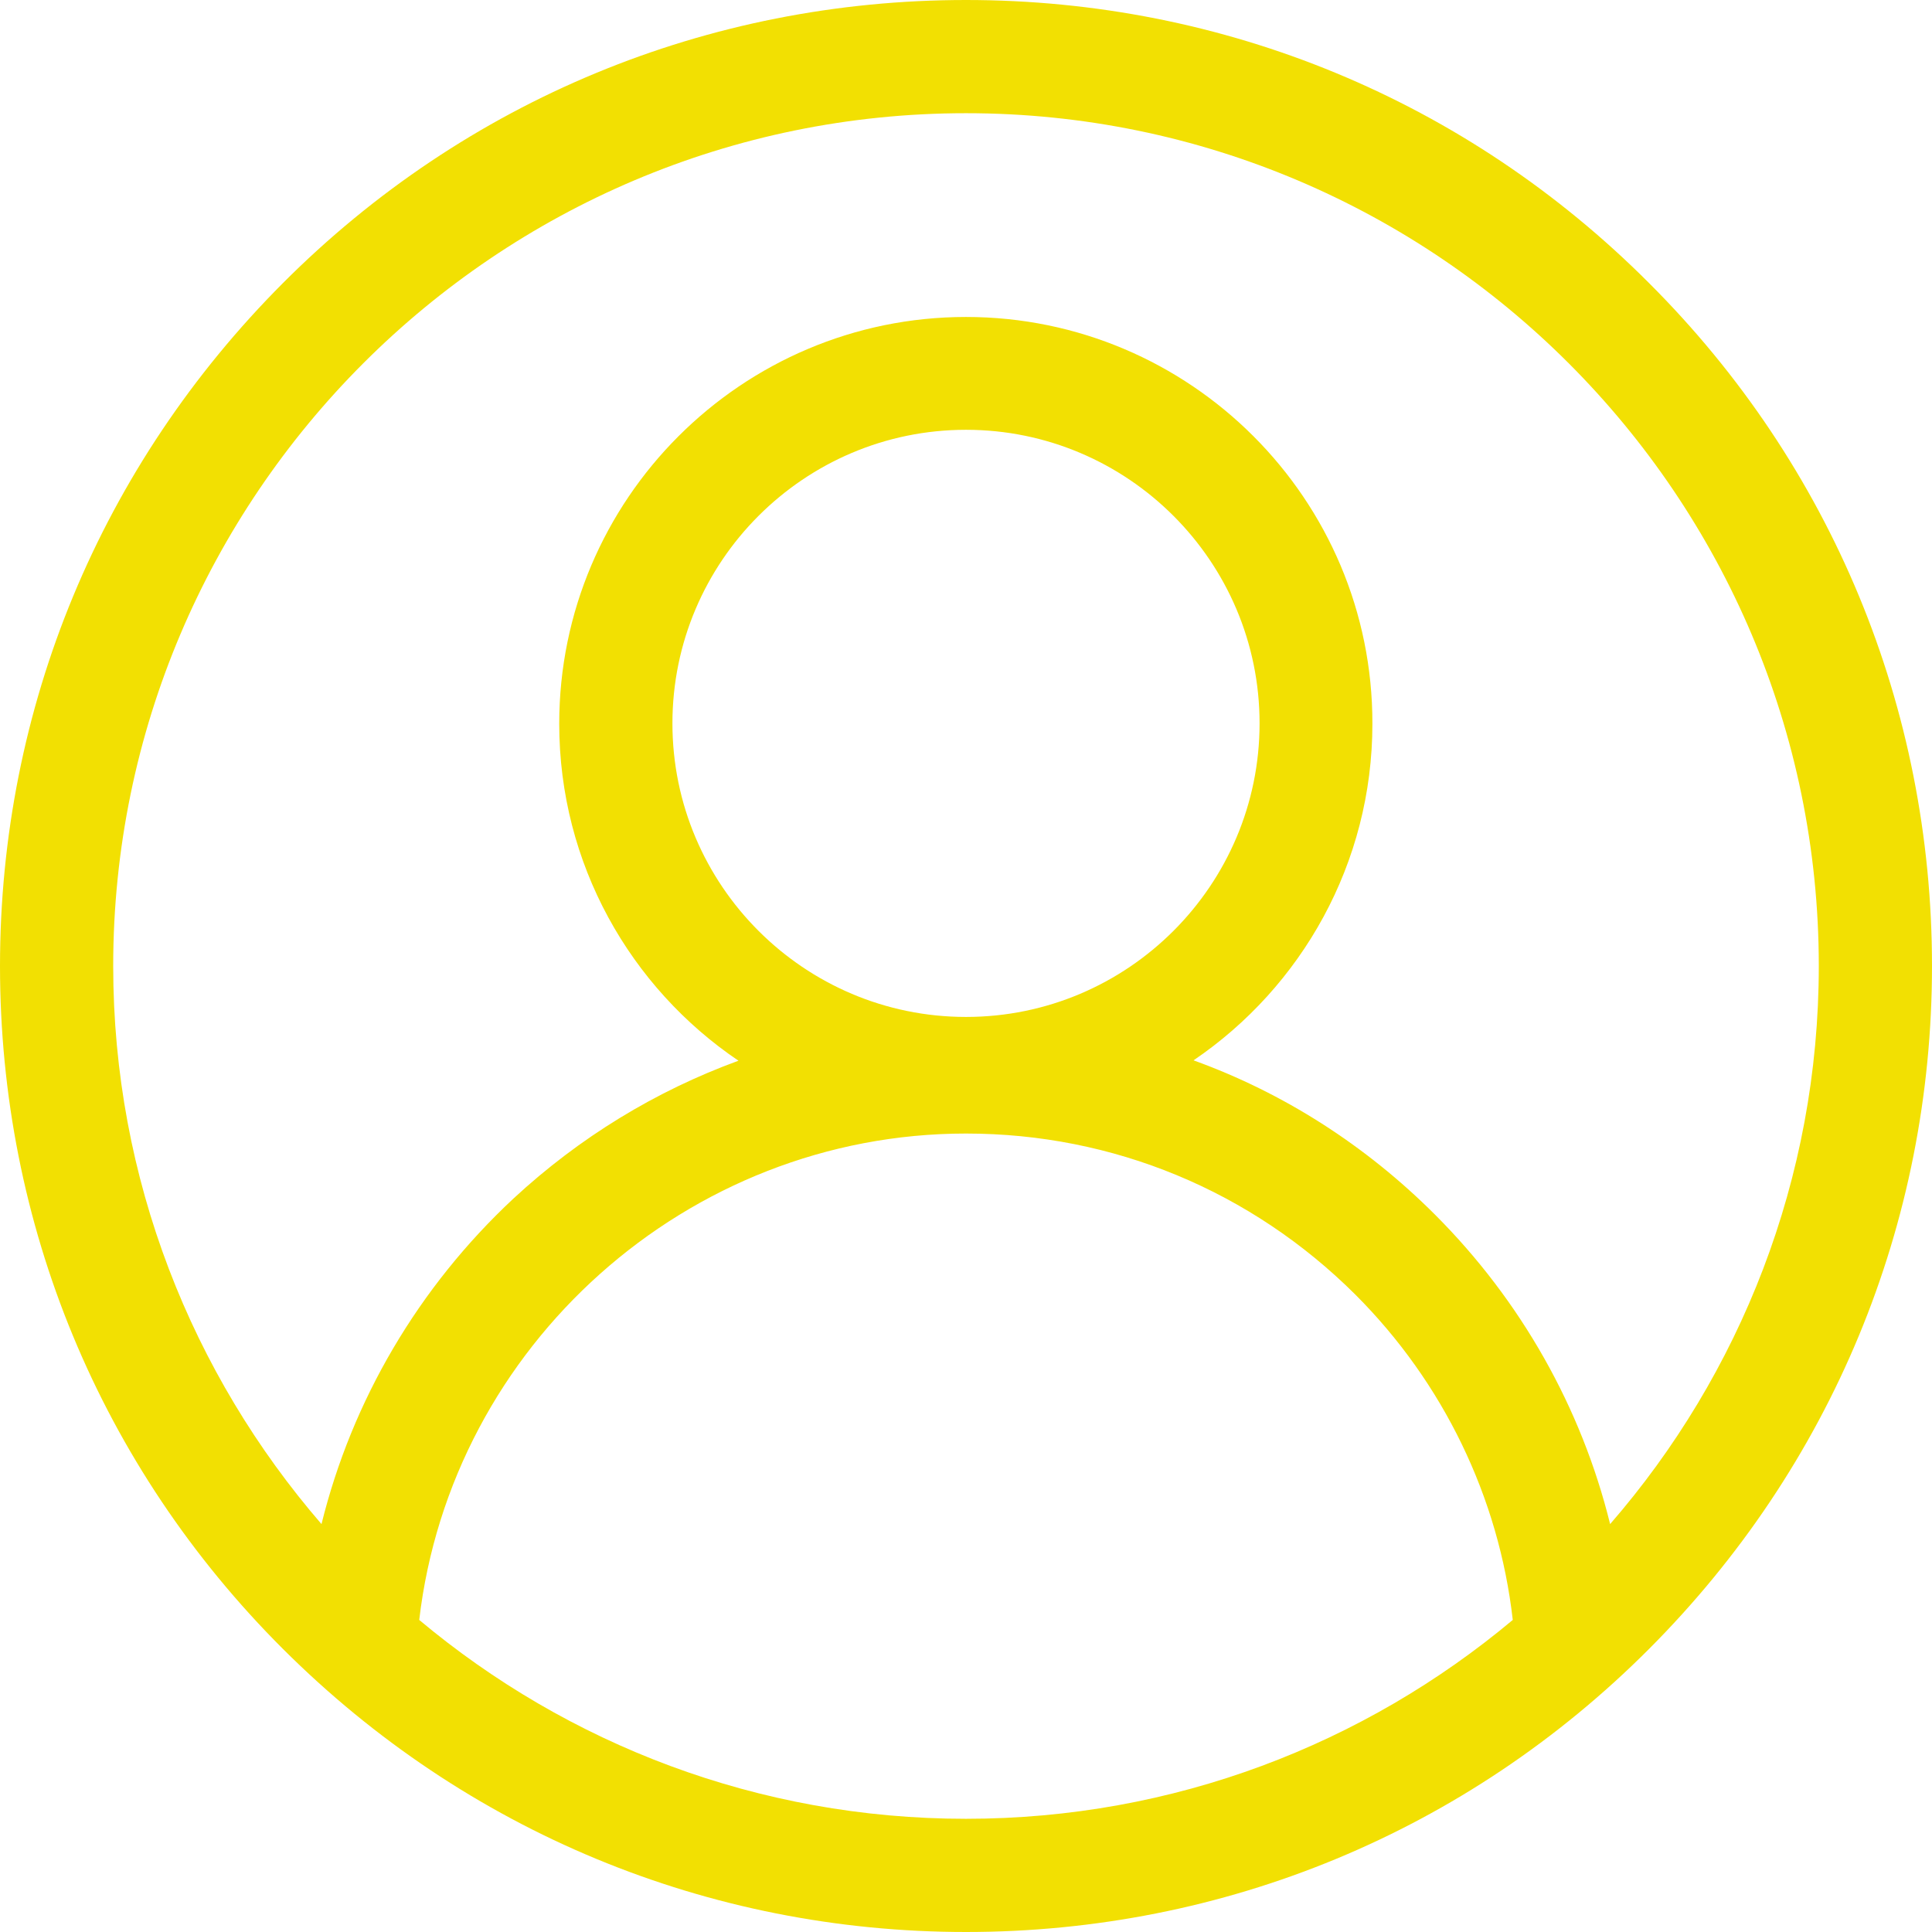 <svg xmlns="http://www.w3.org/2000/svg" xmlns:xlink="http://www.w3.org/1999/xlink" id="Layer_1" x="0px" y="0px" viewBox="0 0 512 512" style="enable-background:new 0 0 512 512;" xml:space="preserve"><style type="text/css">	.st0{fill:#F2E002;}</style><path class="st0" d="M437,75C388.7,26.6,324.4,0,256,0S123.3,26.6,75,75S0,187.6,0,256s26.6,132.7,75,181s112.6,75,181,75 s132.7-26.6,181-75s75-112.6,75-181S485.4,123.3,437,75z M111.1,429.3c8.5-72.7,71-128.9,144.9-128.9c39,0,75.6,15.2,103.2,42.7 c23.3,23.3,38,53.7,41.7,86.2C361.6,462.2,311.1,482,256,482S150.4,462.2,111.1,429.3z M256,269.5c-42.9,0-77.8-34.9-77.8-77.8 c0-42.9,34.9-77.8,77.8-77.8s77.8,34.9,77.8,77.8C333.8,234.6,298.9,269.5,256,269.5z M426.7,403.9c-7.6-30.8-23.6-59.2-46.4-82 c-18.4-18.4-40.2-32.3-64-40.9c28.6-19.4,47.4-52.2,47.4-89.2C363.8,132.3,315.4,84,256,84s-107.8,48.3-107.8,107.8 c0,37.1,18.8,69.9,47.5,89.3c-21.9,8-42.1,20.3-59.6,36.5c-25.2,23.5-42.8,53.5-50.9,86.3C50.9,364.2,30,312.5,30,256 C30,131.4,131.4,30,256,30s226,101.4,226,226C482,312.5,461.1,364.3,426.7,403.9z"></path></svg>